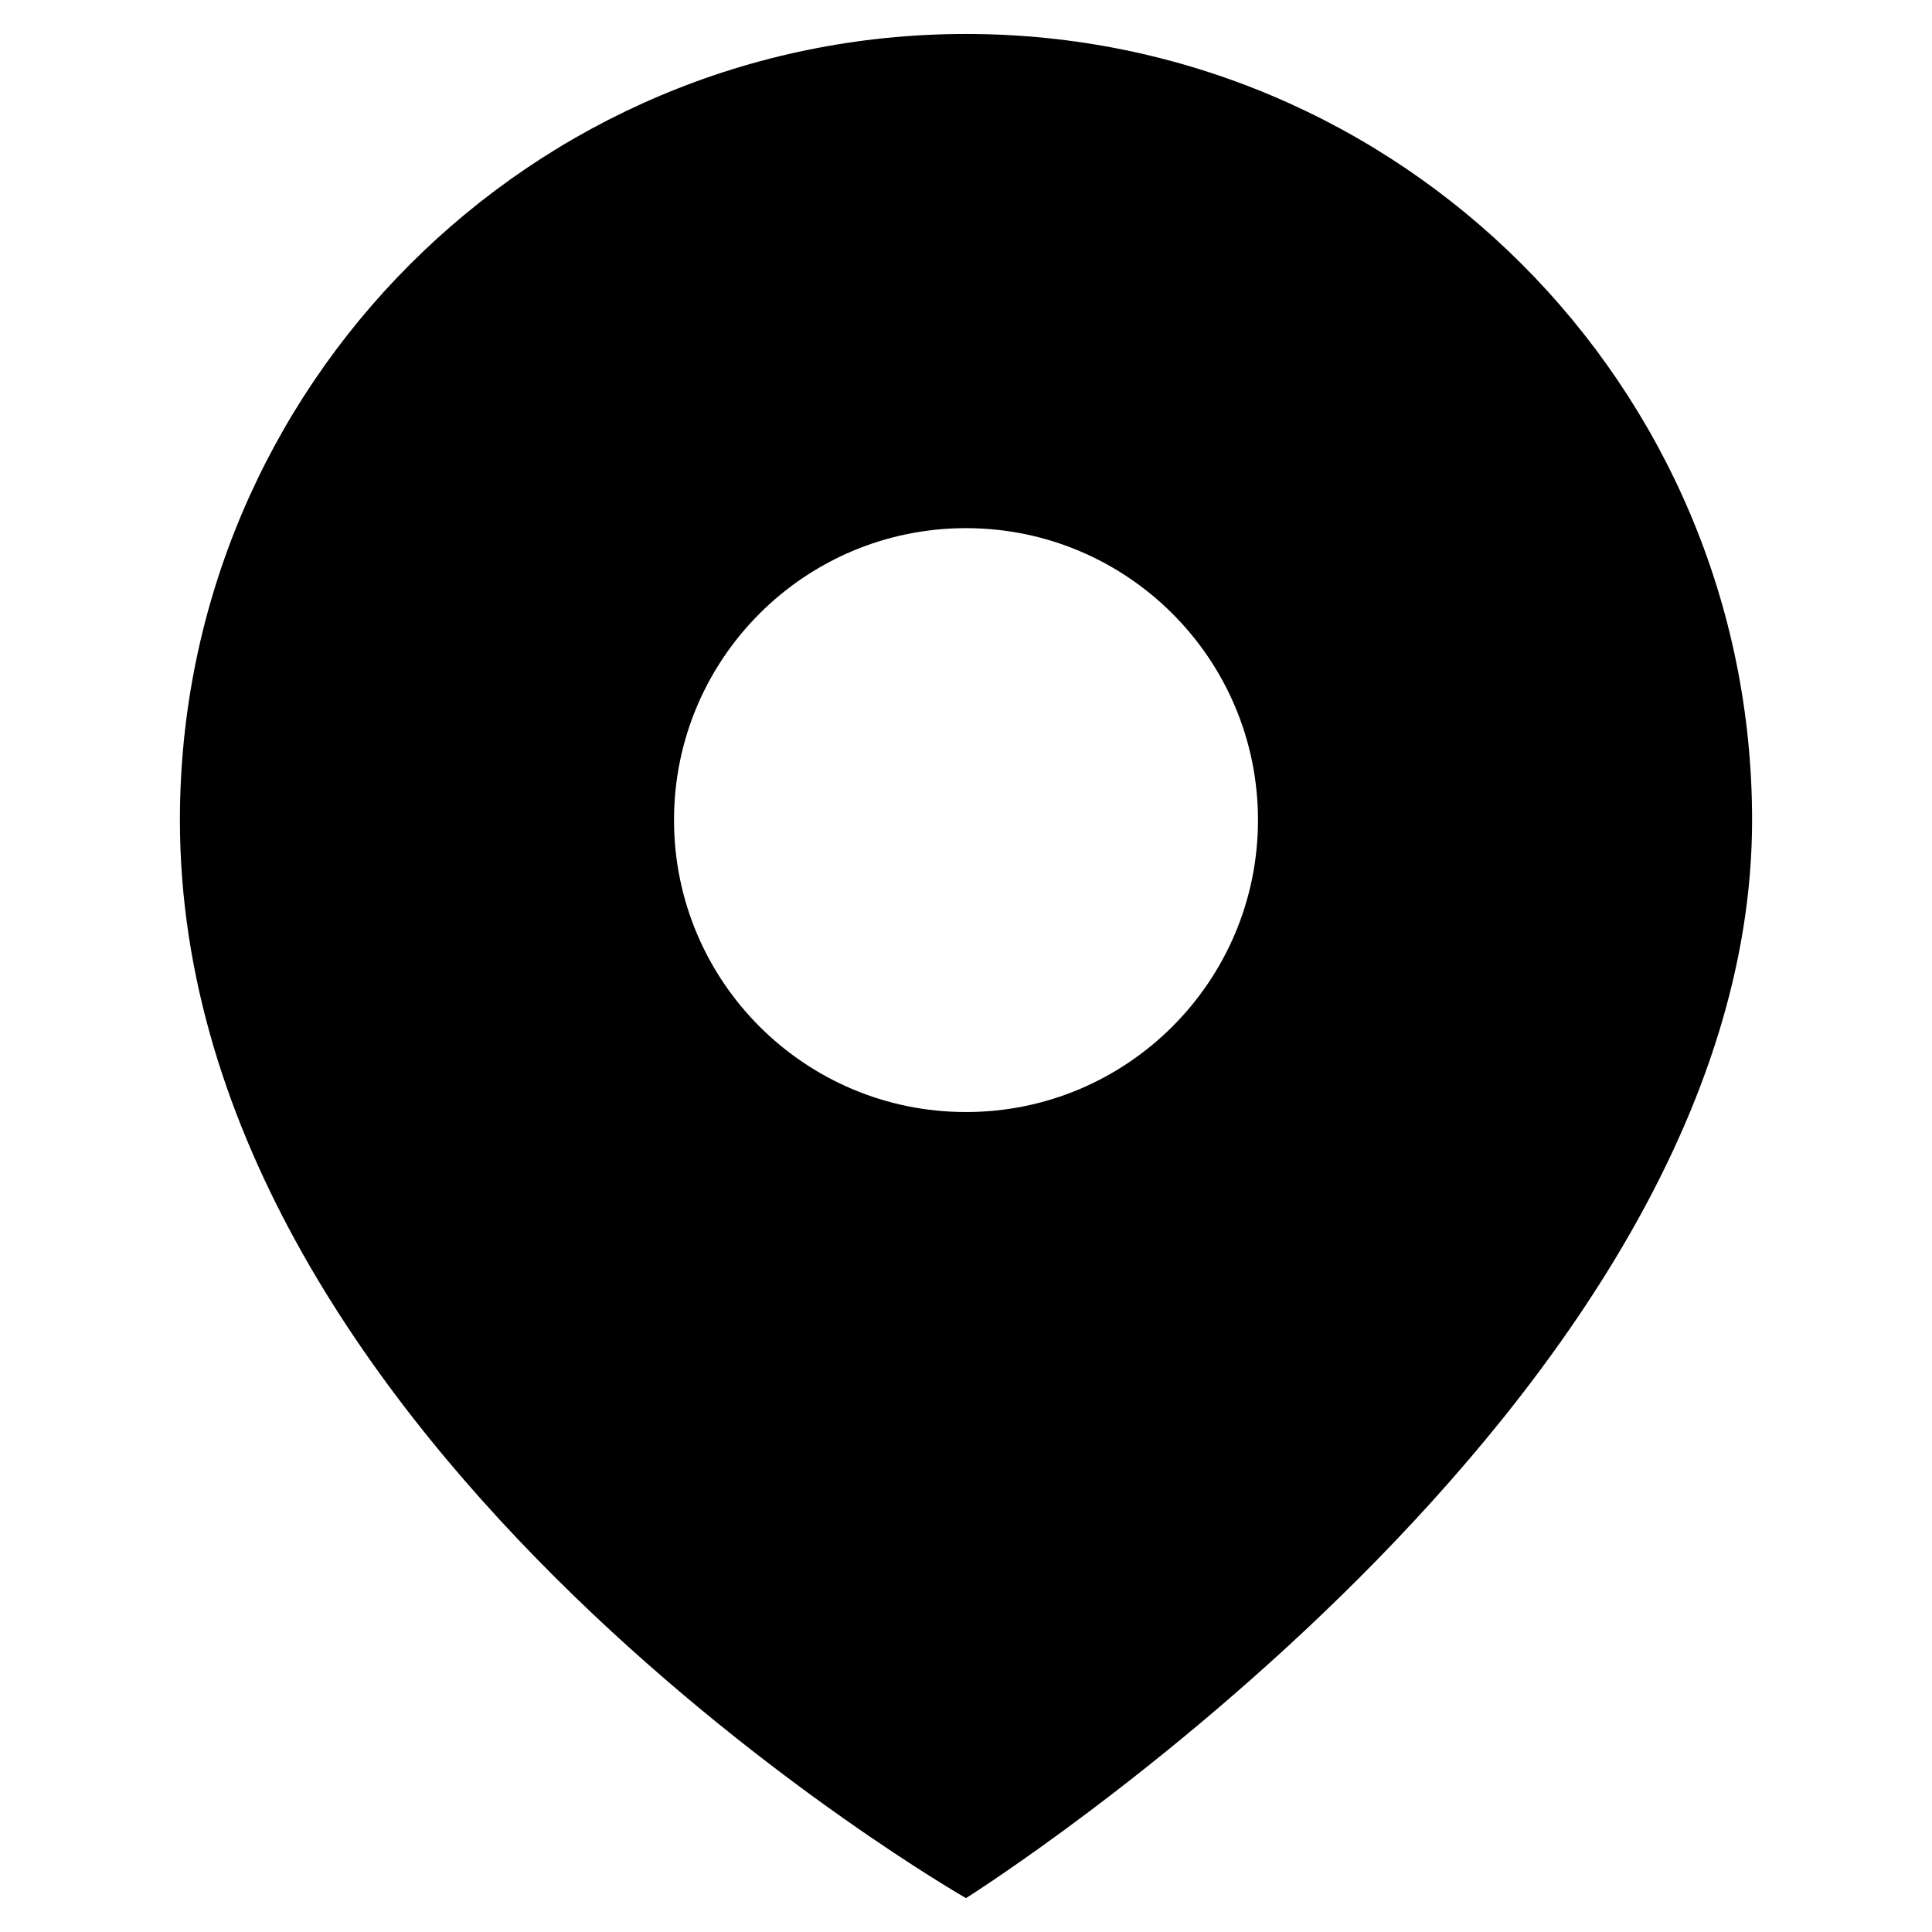 <?xml version="1.0" encoding="UTF-8"?>
<svg width="100pt" height="100pt" version="1.1" viewBox="0 0 100 100" xmlns="http://www.w3.org/2000/svg">
  <path d="m50 1.758c-22.473 0-40.688 18.219-40.688 40.688 0 32.551 40.688 55.801 40.688 55.801s40.688-25.574 40.688-55.801c0-22.473-18.215-40.688-40.688-40.688zm0 55.801c-8.348 0-15.113-6.766-15.113-15.113 0-8.348 6.766-15.109 15.113-15.109 8.344 0 15.113 6.766 15.113 15.109s-6.766 15.113-15.113 15.113z" />
</svg>

